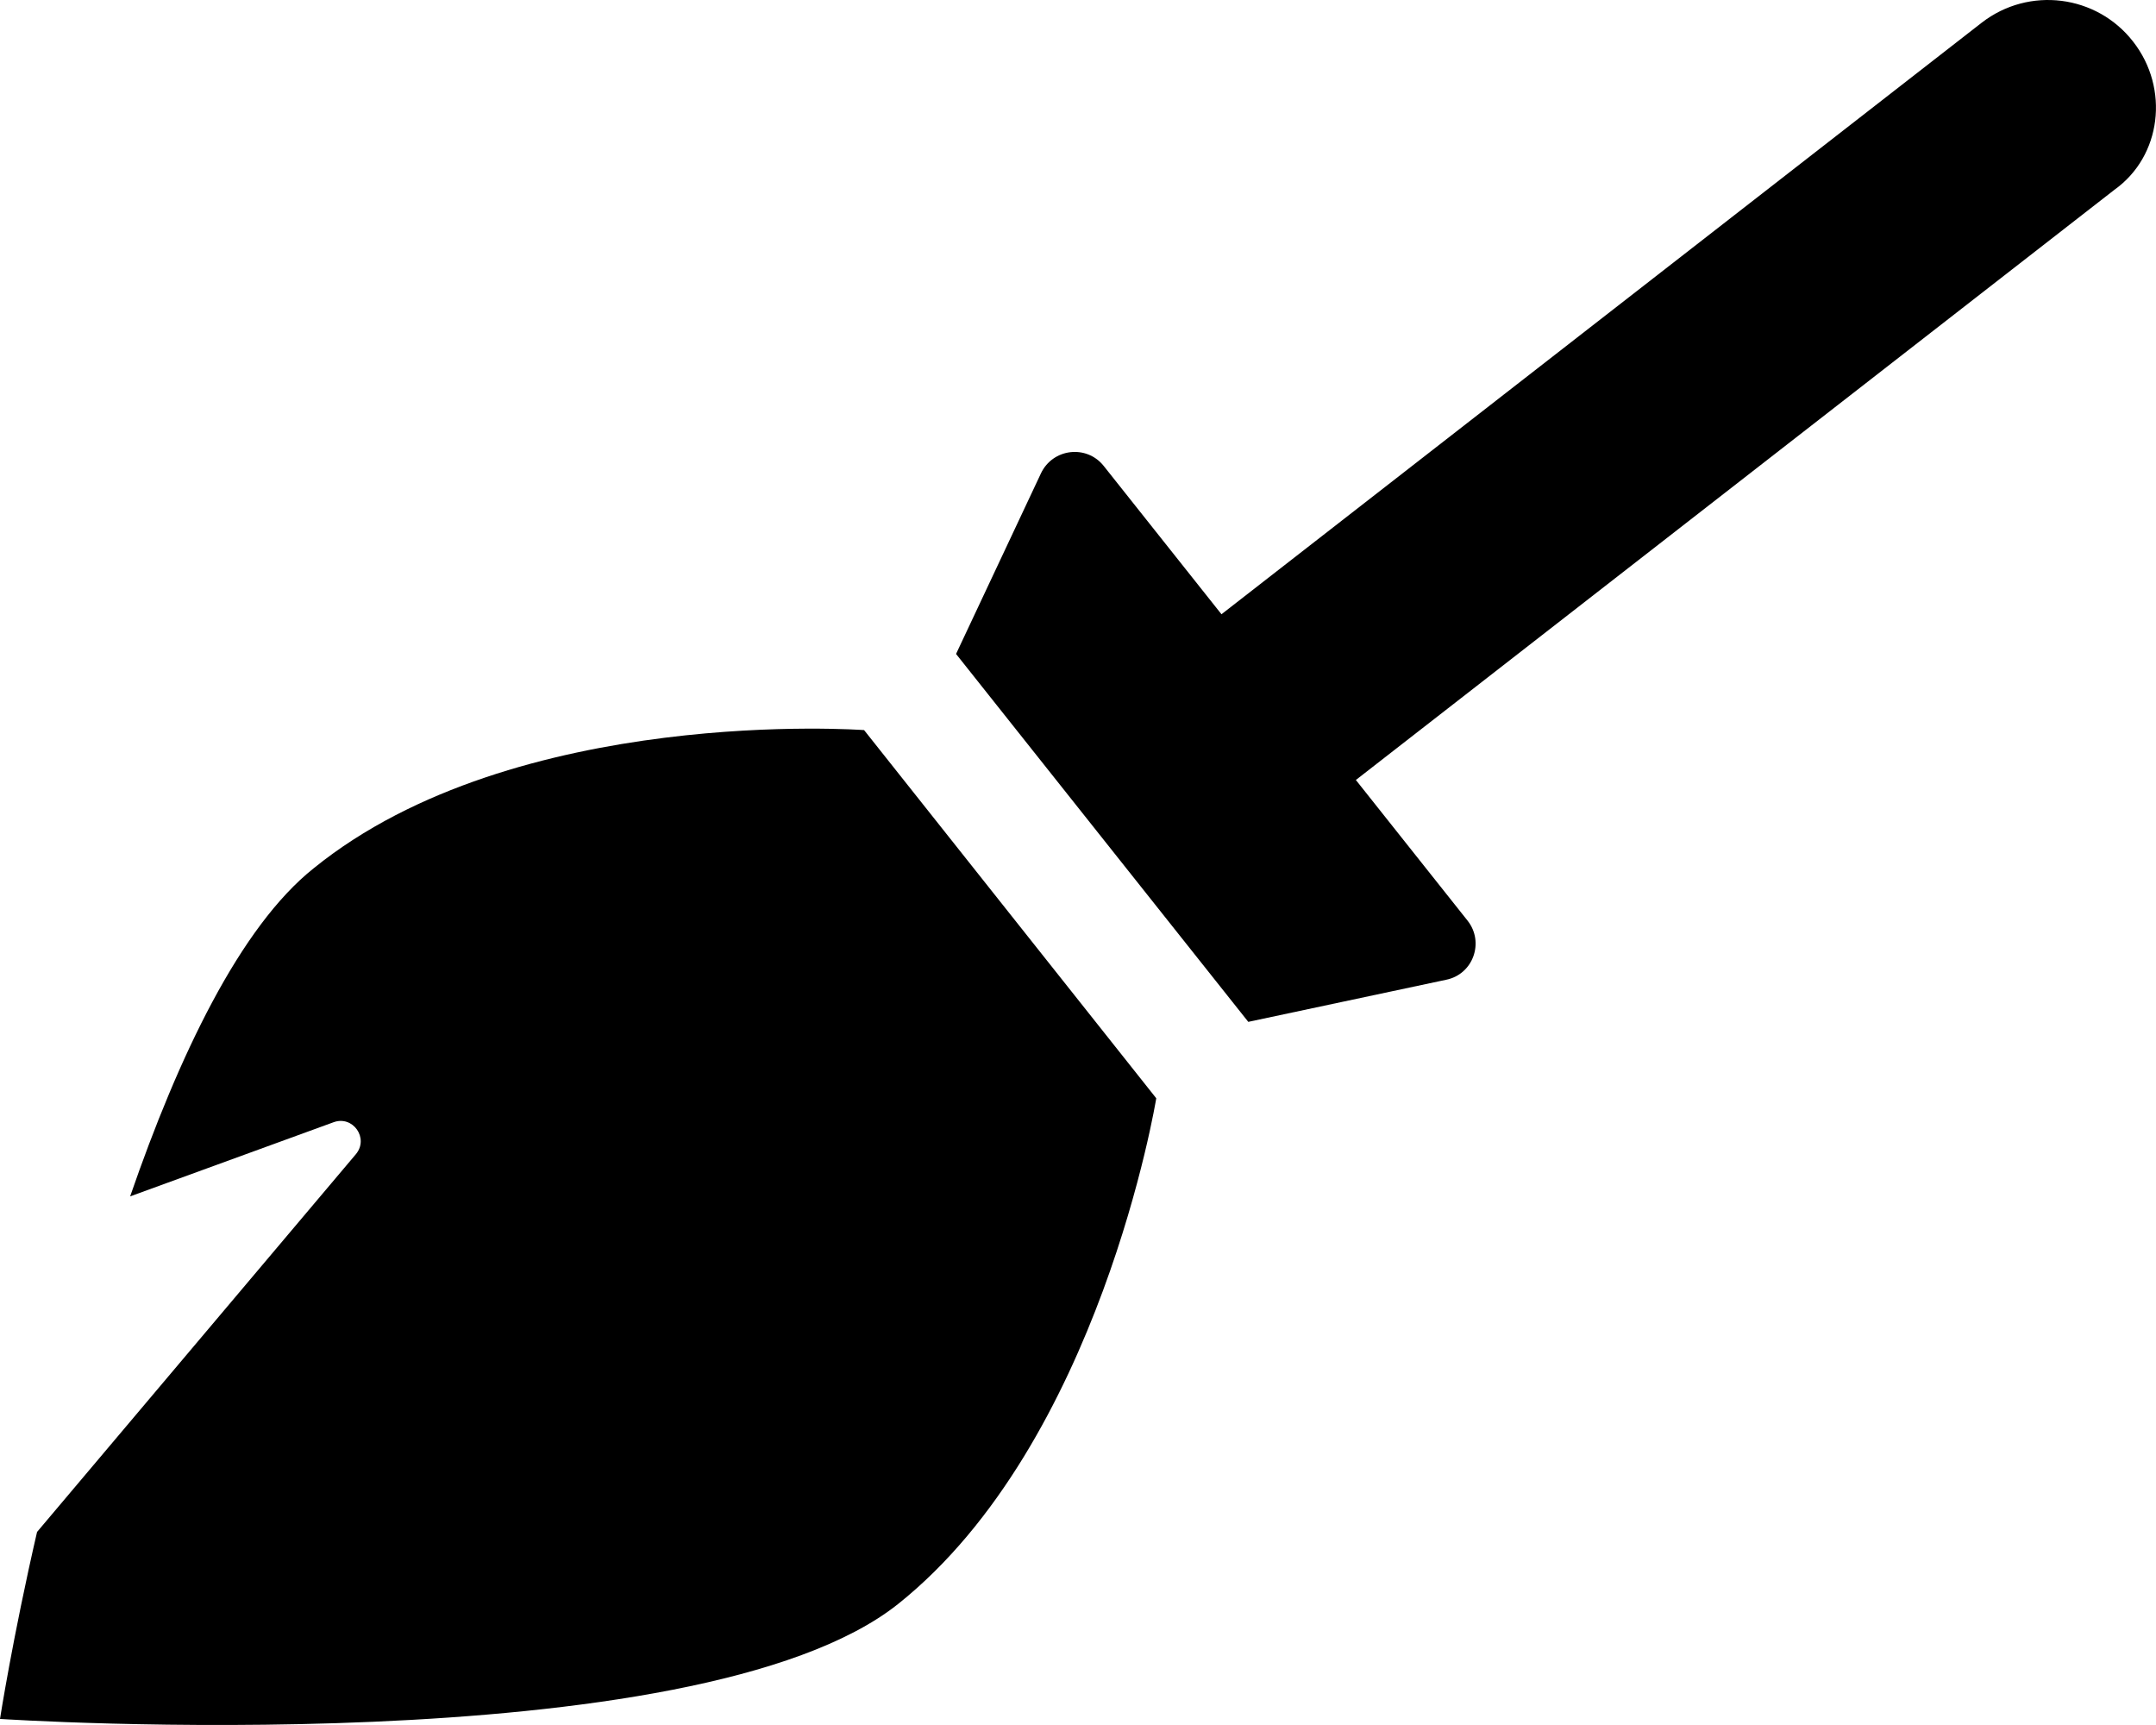 <svg xmlns="http://www.w3.org/2000/svg" viewBox="0 0 640 512"><!--! Font Awesome Free 6.0.0 by @fontawesome - https://fontawesome.com License - https://fontawesome.com/license/free (Icons: CC BY 4.0, Fonts: SIL OFL 1.1, Code: MIT License) Copyright 2022 Fonticons, Inc.--><path d="M93.13 257.7c-21.88 17.4-40.13 55.8-54.5 97.4l60.37-22c5.75-2.125 10.62 4.749 6.625 9.499L11 454.7c-7.25 31.4-11 55.5-11 55.5s206.6 13.62 266.6-34.12c60-47.87 76.63-150.1 76.63-150.1L256.5 216.7s-103.4-7.6-163.37 41zM633.2 12.34c-10.84-13.91-30.91-16.45-44.91-5.624l-225.7 175.6-34.99-44.06c-5.1-6.356-15.1-5.156-18.6 2.244l-25.2 53.6 86.75 109.2 58.75-12.5c8-1.625 11.38-11.12 6.375-17.5l-33.19-41.79 225.2-175.2C641.6 46.38 644.1 26.27 633.2 12.34z"/></svg>